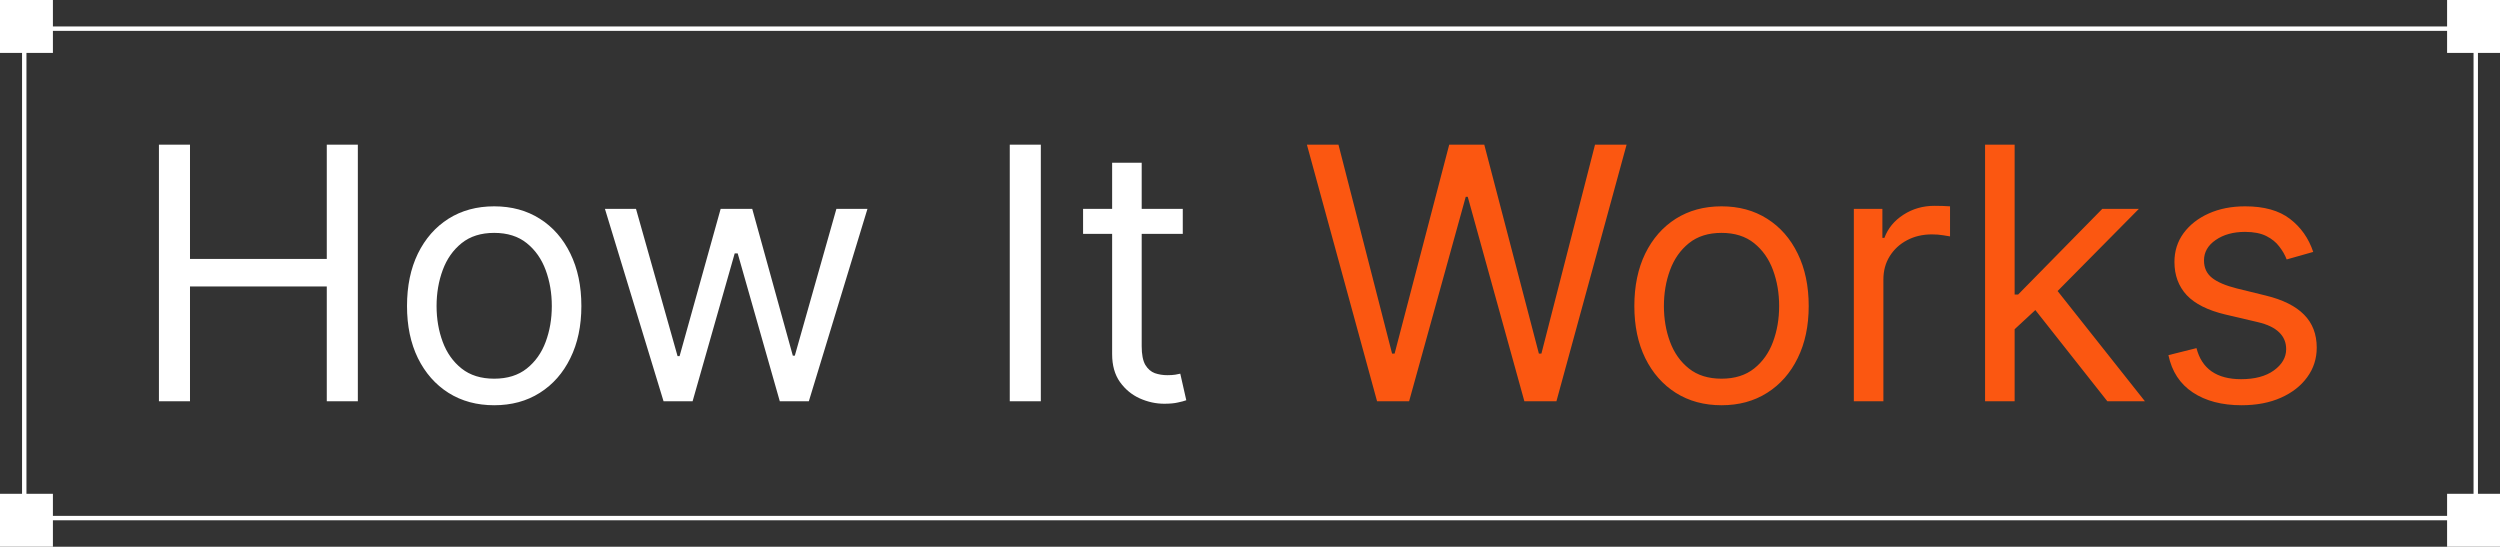 <svg width="567" height="124" viewBox="0 0 567 124" fill="none" xmlns="http://www.w3.org/2000/svg">
<rect x="0" y="0" width="567" height="124" fill="#333333" stroke="none"/>
<rect x="5.5" y="6.5" width="556" height="111" stroke="white"/>
<path d="M36.045 91V32.818H43.091V58.727H74.114V32.818H81.159V91H74.114V64.977H43.091V91H36.045ZM112.082 91.909C108.143 91.909 104.687 90.972 101.713 89.097C98.758 87.222 96.448 84.599 94.781 81.227C93.133 77.856 92.31 73.917 92.31 69.409C92.31 64.864 93.133 60.896 94.781 57.506C96.448 54.115 98.758 51.483 101.713 49.608C104.687 47.733 108.143 46.795 112.082 46.795C116.022 46.795 119.469 47.733 122.423 49.608C125.397 51.483 127.707 54.115 129.355 57.506C131.022 60.896 131.855 64.864 131.855 69.409C131.855 73.917 131.022 77.856 129.355 81.227C127.707 84.599 125.397 87.222 122.423 89.097C119.469 90.972 116.022 91.909 112.082 91.909ZM112.082 85.886C115.075 85.886 117.537 85.119 119.469 83.585C121.401 82.051 122.83 80.034 123.759 77.534C124.687 75.034 125.151 72.326 125.151 69.409C125.151 66.492 124.687 63.775 123.759 61.256C122.83 58.737 121.401 56.701 119.469 55.148C117.537 53.595 115.075 52.818 112.082 52.818C109.09 52.818 106.628 53.595 104.696 55.148C102.764 56.701 101.334 58.737 100.406 61.256C99.478 63.775 99.014 66.492 99.014 69.409C99.014 72.326 99.478 75.034 100.406 77.534C101.334 80.034 102.764 82.051 104.696 83.585C106.628 85.119 109.09 85.886 112.082 85.886ZM150.491 91L137.196 47.364H144.241L153.673 80.773H154.128L163.446 47.364H170.605L179.81 80.659H180.264L189.696 47.364H196.741L183.446 91H176.855L167.31 57.477H166.628L157.082 91H150.491ZM236.06 32.818V91H229.014V32.818H236.06ZM268.254 47.364V53.045H245.641V47.364H268.254ZM252.232 36.909H258.936V78.5C258.936 80.394 259.211 81.814 259.76 82.761C260.328 83.689 261.048 84.314 261.919 84.636C262.809 84.939 263.747 85.091 264.732 85.091C265.47 85.091 266.076 85.053 266.55 84.977C267.023 84.883 267.402 84.807 267.686 84.75L269.05 90.773C268.595 90.943 267.961 91.114 267.146 91.284C266.332 91.474 265.3 91.568 264.05 91.568C262.156 91.568 260.3 91.161 258.482 90.347C256.682 89.532 255.186 88.292 253.993 86.625C252.819 84.958 252.232 82.856 252.232 80.318V36.909Z" fill="white"/>
<path d="M312.317 91L296.408 32.818H303.567L315.726 80.204H316.294L328.68 32.818H336.635L349.021 80.204H349.589L361.749 32.818H368.908L352.999 91H345.726L332.885 44.636H332.43L319.589 91H312.317ZM390.442 91.909C386.502 91.909 383.046 90.972 380.072 89.097C377.118 87.222 374.807 84.599 373.141 81.227C371.493 77.856 370.669 73.917 370.669 69.409C370.669 64.864 371.493 60.896 373.141 57.506C374.807 54.115 377.118 51.483 380.072 49.608C383.046 47.733 386.502 46.795 390.442 46.795C394.381 46.795 397.828 47.733 400.783 49.608C403.756 51.483 406.067 54.115 407.714 57.506C409.381 60.896 410.214 64.864 410.214 69.409C410.214 73.917 409.381 77.856 407.714 81.227C406.067 84.599 403.756 87.222 400.783 89.097C397.828 90.972 394.381 91.909 390.442 91.909ZM390.442 85.886C393.434 85.886 395.896 85.119 397.828 83.585C399.76 82.051 401.19 80.034 402.118 77.534C403.046 75.034 403.51 72.326 403.51 69.409C403.51 66.492 403.046 63.775 402.118 61.256C401.19 58.737 399.76 56.701 397.828 55.148C395.896 53.595 393.434 52.818 390.442 52.818C387.449 52.818 384.987 53.595 383.055 55.148C381.124 56.701 379.694 58.737 378.766 61.256C377.838 63.775 377.374 66.492 377.374 69.409C377.374 72.326 377.838 75.034 378.766 77.534C379.694 80.034 381.124 82.051 383.055 83.585C384.987 85.119 387.449 85.886 390.442 85.886ZM420.449 91V47.364H426.926V53.955H427.381C428.176 51.795 429.616 50.044 431.699 48.699C433.782 47.354 436.131 46.682 438.744 46.682C439.237 46.682 439.852 46.691 440.591 46.71C441.33 46.729 441.888 46.758 442.267 46.795V53.614C442.04 53.557 441.519 53.472 440.705 53.358C439.909 53.225 439.066 53.159 438.176 53.159C436.055 53.159 434.161 53.604 432.494 54.494C430.847 55.365 429.54 56.578 428.574 58.131C427.627 59.665 427.153 61.417 427.153 63.386V91H420.449ZM456.464 75.091L456.351 66.796H457.714L476.805 47.364H485.101L464.76 67.932H464.192L456.464 75.091ZM450.214 91V32.818H456.919V91H450.214ZM477.942 91L460.896 69.409L465.669 64.75L486.464 91H477.942ZM524.639 57.136L518.616 58.841C518.238 57.837 517.679 56.862 516.94 55.915C516.221 54.949 515.236 54.153 513.986 53.528C512.736 52.903 511.135 52.591 509.185 52.591C506.514 52.591 504.289 53.206 502.509 54.438C500.747 55.65 499.866 57.193 499.866 59.068C499.866 60.735 500.473 62.051 501.685 63.017C502.897 63.983 504.791 64.788 507.366 65.432L513.844 67.023C517.745 67.97 520.652 69.419 522.565 71.369C524.478 73.301 525.435 75.792 525.435 78.841C525.435 81.341 524.715 83.576 523.276 85.546C521.855 87.515 519.866 89.068 517.31 90.204C514.753 91.341 511.779 91.909 508.389 91.909C503.938 91.909 500.255 90.943 497.338 89.011C494.421 87.079 492.575 84.258 491.798 80.546L498.162 78.954C498.768 81.303 499.914 83.064 501.599 84.239C503.304 85.413 505.529 86 508.276 86C511.401 86 513.882 85.337 515.719 84.011C517.575 82.667 518.503 81.057 518.503 79.182C518.503 77.667 517.973 76.398 516.912 75.375C515.851 74.333 514.223 73.557 512.026 73.046L504.753 71.341C500.757 70.394 497.821 68.926 495.946 66.938C494.09 64.93 493.162 62.42 493.162 59.409C493.162 56.947 493.853 54.769 495.236 52.875C496.637 50.981 498.541 49.494 500.946 48.415C503.37 47.335 506.116 46.795 509.185 46.795C513.503 46.795 516.893 47.742 519.355 49.636C521.836 51.53 523.598 54.03 524.639 57.136Z" fill="#FB5711"/>
<rect width="12" height="12" fill="white"/>
<rect y="112" width="12" height="12" fill="white"/>
<rect x="555" y="112" width="12" height="12" fill="white"/>
<rect x="555" width="12" height="12" fill="white"/>
</svg>
